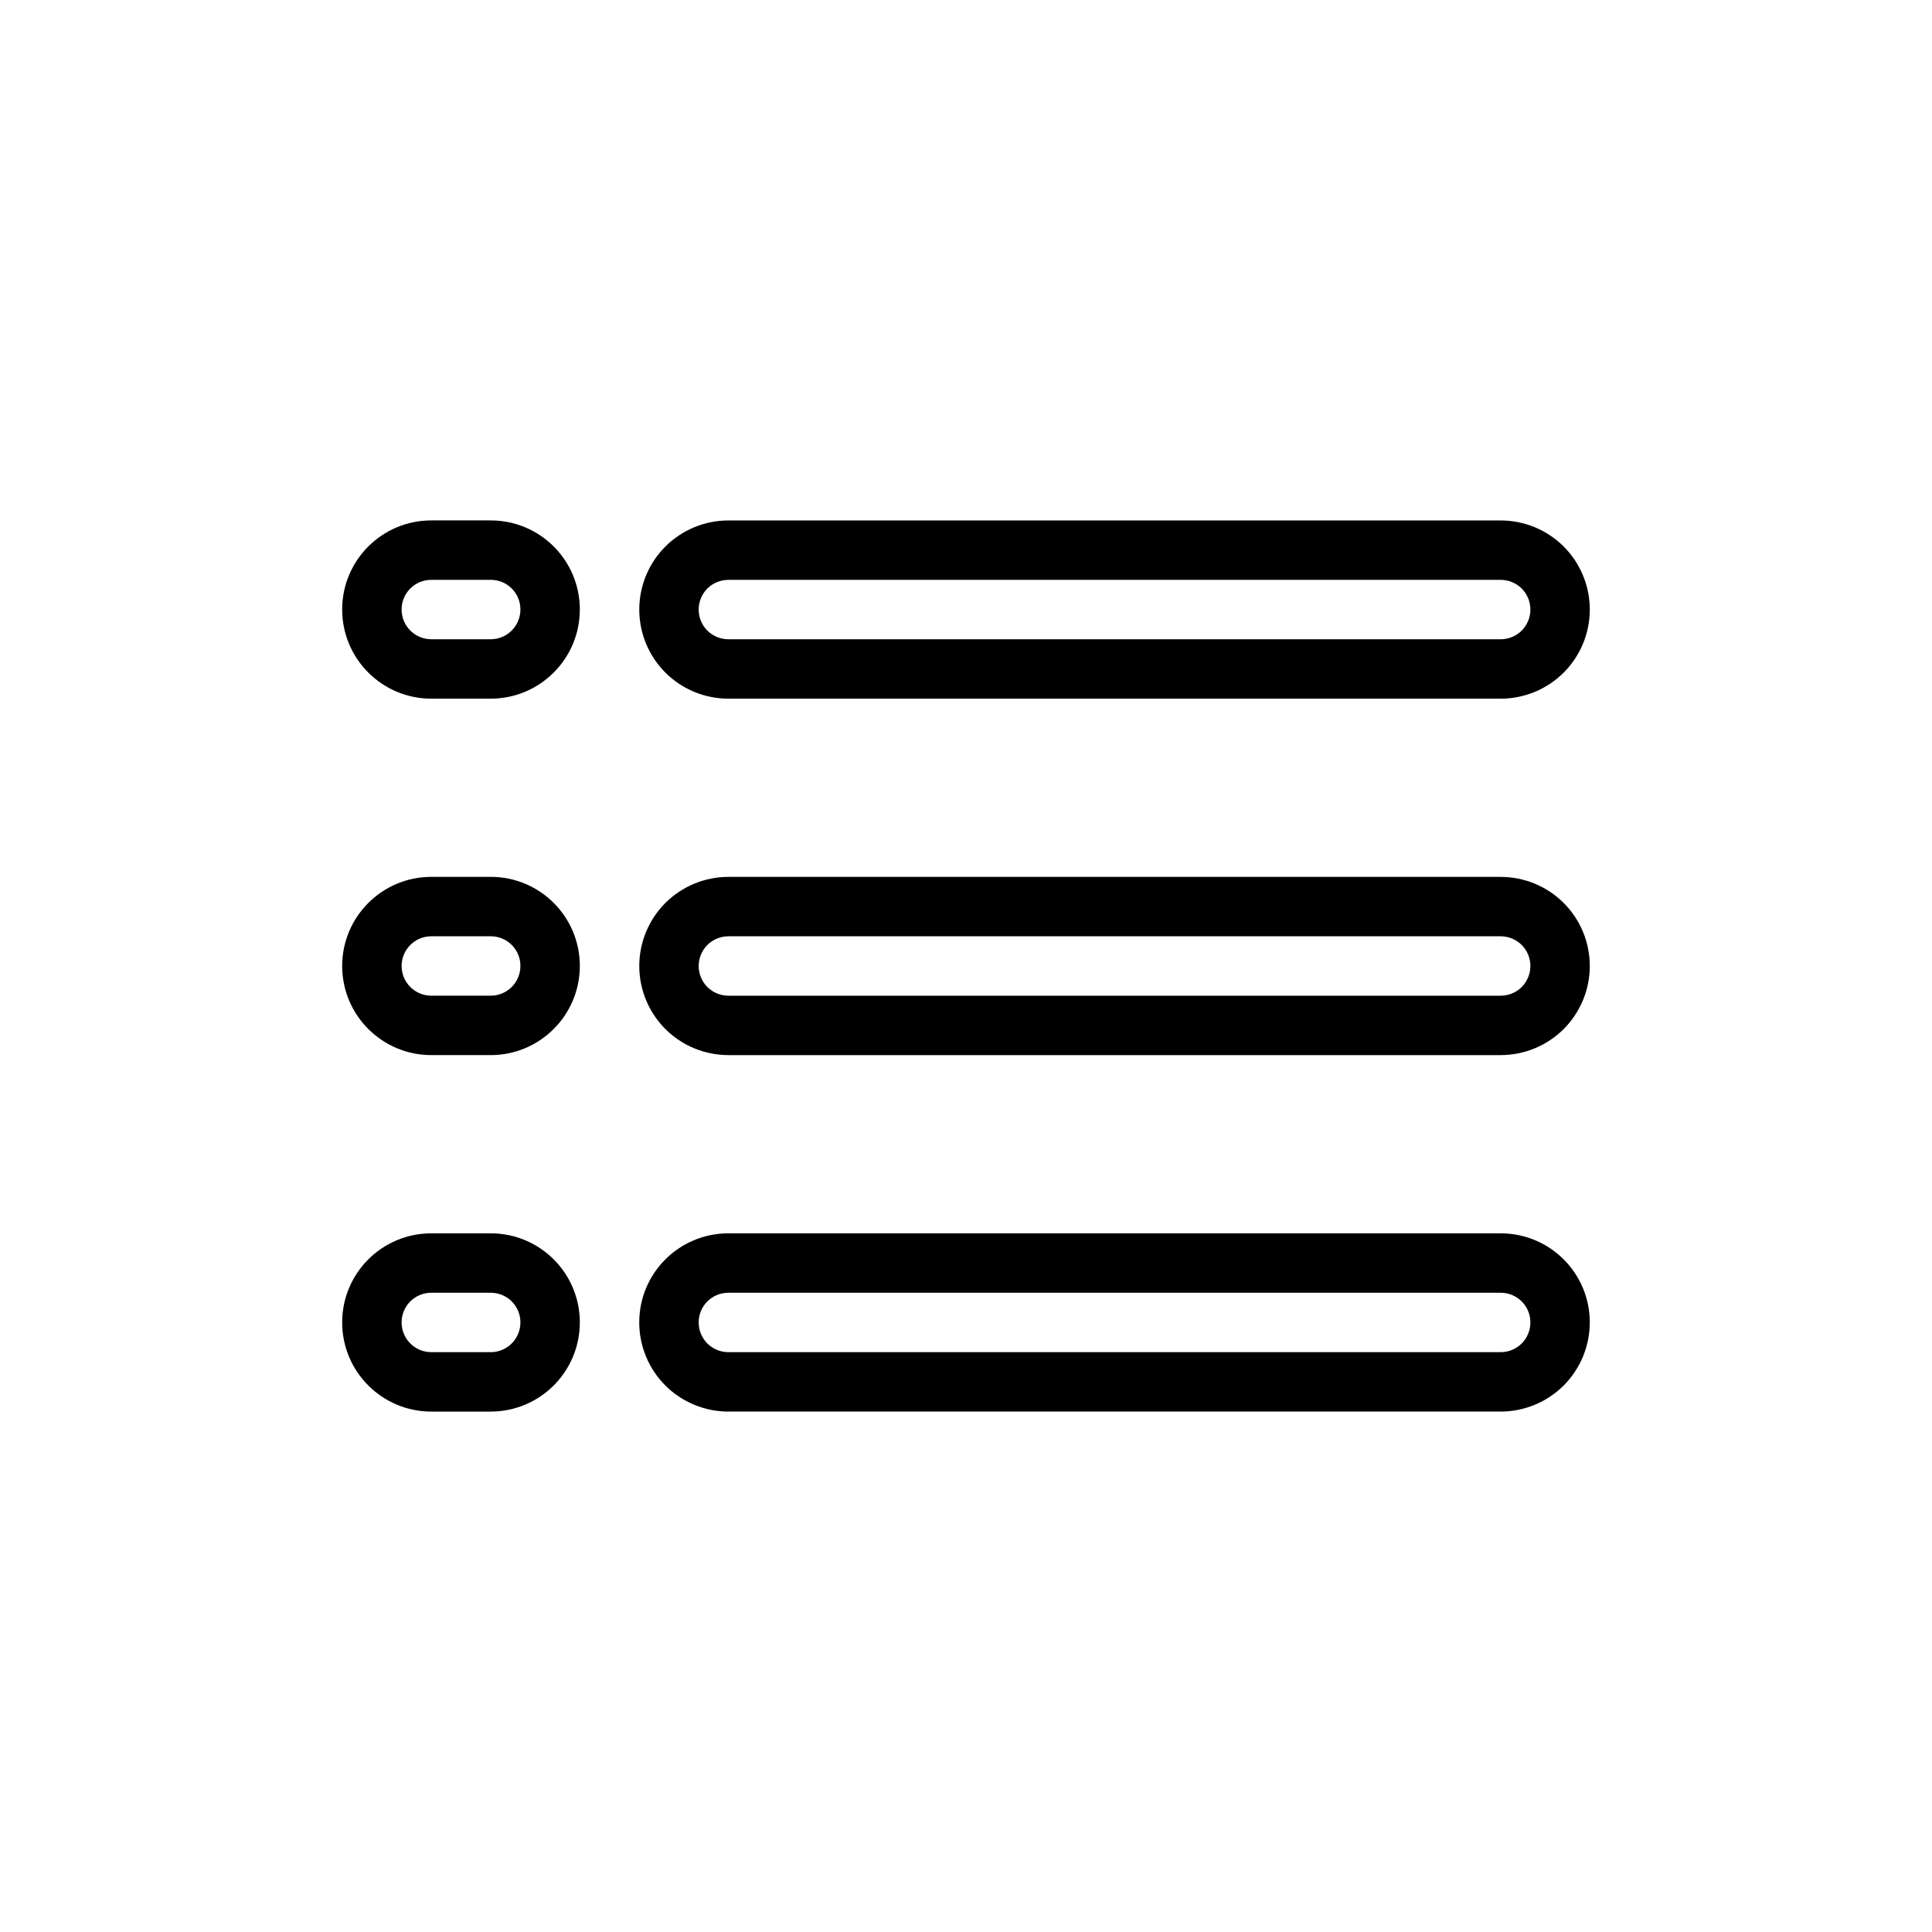 <?xml version="1.0" encoding="UTF-8"?>
<!-- Uploaded to: ICON Repo, www.svgrepo.com, Generator: ICON Repo Mixer Tools -->
<svg fill="#000000" width="800px" height="800px" version="1.1" viewBox="144 144 512 512" xmlns="http://www.w3.org/2000/svg">
 <g fill-rule="evenodd">
  <path d="m557.44 305.54h7.871c0-6.266-2.488-12.266-6.91-16.703-4.441-4.426-10.438-6.91-16.703-6.91h-204.67c-6.266 0-12.266 2.488-16.703 6.91-4.426 4.441-6.91 10.438-6.91 16.703h7.871-7.871c0 6.266 2.488 12.266 6.91 16.703 4.441 4.426 10.438 6.91 16.703 6.91h204.67c6.266 0 12.266-2.488 16.703-6.91 4.426-4.441 6.91-10.438 6.91-16.703zm-7.871 0h7.871-7.871c0 2.094-0.836 4.094-2.297 5.574-1.48 1.465-3.481 2.297-5.574 2.297h-204.67c-2.094 0-4.094-0.836-5.574-2.297-1.465-1.48-2.297-3.481-2.297-5.574h-7.871 7.871c0-2.094 0.836-4.094 2.297-5.574 1.48-1.465 3.481-2.297 5.574-2.297h204.67c2.094 0 4.094 0.836 5.574 2.297 1.465 1.48 2.297 3.481 2.297 5.574z"/>
  <path d="m297.66 305.52c0-13.035-10.562-23.602-23.602-23.602h-15.777c-13.035 0-23.602 10.562-23.602 23.602v0.016c0 13.035 10.578 23.617 23.617 23.617h15.742c13.035 0 23.617-10.578 23.617-23.617v-0.016zm-15.742 0c0-4.344-3.512-7.856-7.856-7.856h-15.777c-4.344 0-7.856 3.512-7.856 7.856v0.016c0 4.344 3.527 7.871 7.871 7.871h15.742c4.344 0 7.871-3.527 7.871-7.871v-0.016z"/>
  <path d="m297.66 399.98c0-13.035-10.562-23.602-23.602-23.602h-15.762c-13.035 0-23.617 10.578-23.617 23.617h7.871-7.871c0 13.035 10.578 23.617 23.617 23.617h15.742c13.035 0 23.617-10.578 23.617-23.617v-0.016zm-15.742 0c0-4.344-3.512-7.856-7.856-7.856h-15.762c-4.344 0-7.871 3.527-7.871 7.871h-7.871 7.871c0 4.344 3.527 7.871 7.871 7.871h15.742c4.344 0 7.871-3.527 7.871-7.871v-0.016z"/>
  <path d="m297.66 494.45c0-13.035-10.562-23.602-23.602-23.602h-15.777c-13.035 0-23.602 10.562-23.602 23.602v0.016c0 13.035 10.578 23.617 23.617 23.617h15.742c13.035 0 23.617-10.578 23.617-23.617v-0.016zm-15.742 0c0-4.344-3.512-7.856-7.856-7.856h-15.777c-4.344 0-7.856 3.512-7.856 7.856v0.016c0 4.344 3.527 7.871 7.871 7.871h15.742c4.344 0 7.871-3.527 7.871-7.871v-0.016z"/>
  <path d="m565.31 494.45c0-13.035-10.562-23.602-23.602-23.602h-204.7c-13.035 0-23.602 10.562-23.602 23.602v0.016c0 6.266 2.488 12.266 6.91 16.703 4.441 4.426 10.438 6.91 16.703 6.91h204.67c6.266 0 12.266-2.488 16.703-6.91 4.426-4.441 6.91-10.438 6.91-16.703v-0.016zm-15.742 0c0-4.344-3.512-7.856-7.856-7.856h-204.7c-4.344 0-7.856 3.512-7.856 7.856v0.016c0 2.094 0.836 4.094 2.297 5.574 1.48 1.465 3.481 2.297 5.574 2.297h204.67c2.094 0 4.094-0.836 5.574-2.297 1.465-1.48 2.297-3.481 2.297-5.574z"/>
  <path d="m557.44 400h7.871c0-6.266-2.488-12.266-6.91-16.703-4.441-4.426-10.438-6.91-16.703-6.91h-204.67c-6.266 0-12.266 2.488-16.703 6.91-4.426 4.441-6.91 10.438-6.91 16.703h7.871-7.871c0 6.266 2.488 12.266 6.91 16.703 4.441 4.426 10.438 6.91 16.703 6.91h204.67c6.266 0 12.266-2.488 16.703-6.91 4.426-4.441 6.91-10.438 6.91-16.703zm-7.871 0h7.871-7.871c0 2.094-0.836 4.094-2.297 5.574-1.48 1.465-3.481 2.297-5.574 2.297h-204.67c-2.094 0-4.094-0.836-5.574-2.297-1.465-1.48-2.297-3.481-2.297-5.574h-7.871 7.871c0-2.094 0.836-4.094 2.297-5.574 1.48-1.465 3.481-2.297 5.574-2.297h204.67c2.094 0 4.094 0.836 5.574 2.297 1.465 1.48 2.297 3.481 2.297 5.574z"/>
 </g>
</svg>
